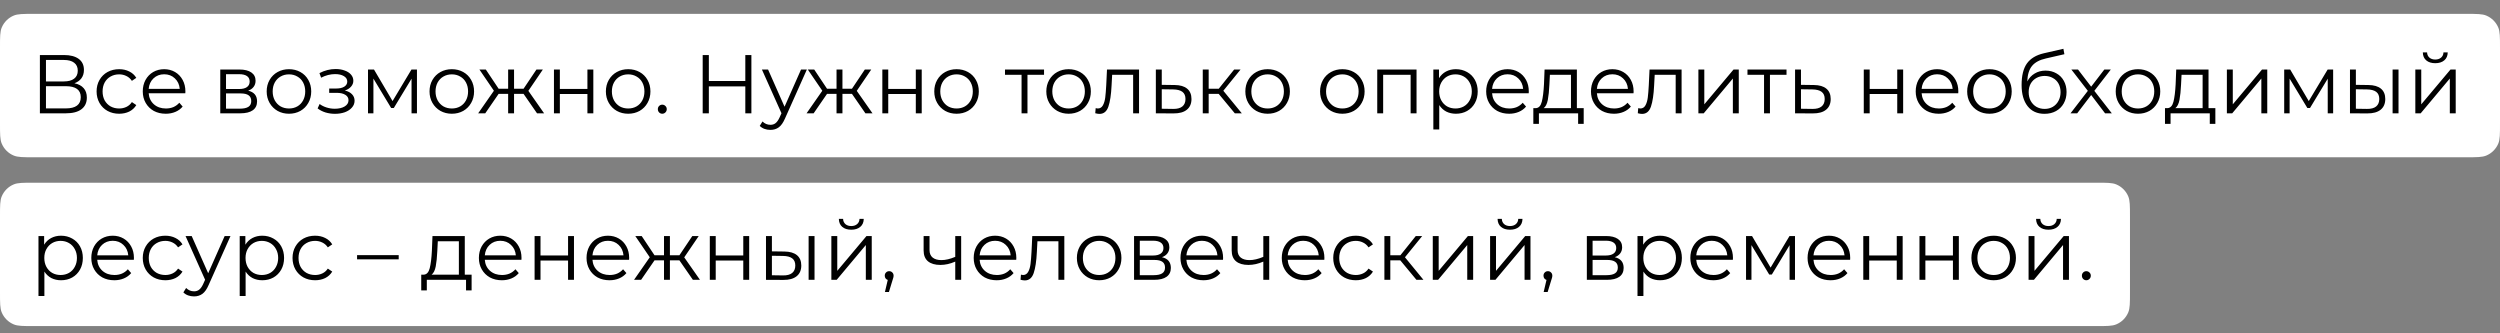 <?xml version="1.0" encoding="UTF-8"?> <svg xmlns="http://www.w3.org/2000/svg" width="1081" height="144" viewBox="0 0 1081 144" fill="none"><rect x="0" y="0" width="1081" height="144" fill="#808080" stroke="none"/> <path fill-rule="evenodd" clip-rule="evenodd" d="M14.445 68C9.958 68 7.714 68 5.945 67.267C3.585 66.29 1.71 64.415 0.733 62.055C0 60.285 0 58.042 0 53.555V20.445C0 15.958 0 13.714 0.733 11.945C1.71 9.585 3.585 7.71 5.945 6.733C7.714 6 9.958 6 14.445 6H1066.56C1071.04 6 1073.29 6 1075.06 6.733C1077.41 7.71 1079.29 9.585 1080.27 11.945C1081 13.714 1081 15.958 1081 20.445V53.555C1081 58.042 1081 60.285 1080.27 62.055C1079.29 64.415 1077.41 66.29 1075.06 67.267C1073.29 68 1071.04 68 1066.55 68H14.445Z" fill="white"></path> <path fill-rule="evenodd" clip-rule="evenodd" d="M14.445 141C9.958 141 7.714 141 5.945 140.267C3.585 139.29 1.71 137.415 0.733 135.055C0 133.286 0 131.042 0 126.555V93.445C0 88.958 0 86.715 0.733 84.945C1.71 82.585 3.585 80.71 5.945 79.733C7.714 79 9.958 79 14.445 79H906.555C911.042 79 913.286 79 915.055 79.733C917.415 80.71 919.29 82.585 920.267 84.945C921 86.715 921 88.958 921 93.445V126.555C921 131.042 921 133.286 920.267 135.055C919.29 137.415 917.415 139.29 915.055 140.267C913.286 141 911.042 141 906.555 141H14.445Z" fill="white"></path> <path d="M32.188 36.004C33.94 36.364 35.272 37.072 36.184 38.128C37.096 39.16 37.552 40.516 37.552 42.196C37.552 44.38 36.772 46.06 35.212 47.236C33.676 48.412 31.408 49 28.408 49H17.248V23.8H27.724C30.412 23.8 32.512 24.352 34.024 25.456C35.536 26.56 36.292 28.156 36.292 30.244C36.292 31.66 35.932 32.86 35.212 33.844C34.492 34.804 33.484 35.524 32.188 36.004ZM19.876 35.212H27.58C29.524 35.212 31.012 34.816 32.044 34.024C33.1 33.232 33.628 32.08 33.628 30.568C33.628 29.056 33.1 27.904 32.044 27.112C31.012 26.32 29.524 25.924 27.58 25.924H19.876V35.212ZM28.408 46.876C32.752 46.876 34.924 45.256 34.924 42.016C34.924 38.848 32.752 37.264 28.408 37.264H19.876V46.876H28.408ZM51.521 49.18C49.649 49.18 47.969 48.772 46.481 47.956C45.017 47.14 43.865 46 43.025 44.536C42.185 43.048 41.765 41.38 41.765 39.532C41.765 37.684 42.185 36.028 43.025 34.564C43.865 33.1 45.017 31.96 46.481 31.144C47.969 30.328 49.649 29.92 51.521 29.92C53.153 29.92 54.605 30.244 55.877 30.892C57.173 31.516 58.193 32.44 58.937 33.664L57.029 34.96C56.405 34.024 55.613 33.328 54.653 32.872C53.693 32.392 52.649 32.152 51.521 32.152C50.153 32.152 48.917 32.464 47.813 33.088C46.733 33.688 45.881 34.552 45.257 35.68C44.657 36.808 44.357 38.092 44.357 39.532C44.357 40.996 44.657 42.292 45.257 43.42C45.881 44.524 46.733 45.388 47.813 46.012C48.917 46.612 50.153 46.912 51.521 46.912C52.649 46.912 53.693 46.684 54.653 46.228C55.613 45.772 56.405 45.076 57.029 44.14L58.937 45.436C58.193 46.66 57.173 47.596 55.877 48.244C54.581 48.868 53.129 49.18 51.521 49.18ZM80.13 40.324H64.29C64.434 42.292 65.19 43.888 66.558 45.112C67.926 46.312 69.654 46.912 71.742 46.912C72.918 46.912 73.998 46.708 74.982 46.3C75.966 45.868 76.818 45.244 77.538 44.428L78.978 46.084C78.138 47.092 77.082 47.86 75.81 48.388C74.562 48.916 73.182 49.18 71.67 49.18C69.726 49.18 67.998 48.772 66.486 47.956C64.998 47.116 63.834 45.964 62.994 44.5C62.154 43.036 61.734 41.38 61.734 39.532C61.734 37.684 62.13 36.028 62.922 34.564C63.738 33.1 64.842 31.96 66.234 31.144C67.65 30.328 69.234 29.92 70.986 29.92C72.738 29.92 74.31 30.328 75.702 31.144C77.094 31.96 78.186 33.1 78.978 34.564C79.77 36.004 80.166 37.66 80.166 39.532L80.13 40.324ZM70.986 32.116C69.162 32.116 67.626 32.704 66.378 33.88C65.154 35.032 64.458 36.544 64.29 38.416H77.718C77.55 36.544 76.842 35.032 75.594 33.88C74.37 32.704 72.834 32.116 70.986 32.116ZM107.305 39.208C109.873 39.808 111.157 41.356 111.157 43.852C111.157 45.508 110.545 46.78 109.321 47.668C108.097 48.556 106.273 49 103.849 49H95.245V30.064H103.597C105.757 30.064 107.449 30.484 108.673 31.324C109.897 32.164 110.509 33.364 110.509 34.924C110.509 35.956 110.221 36.844 109.645 37.588C109.093 38.308 108.313 38.848 107.305 39.208ZM97.729 38.488H103.417C104.881 38.488 105.997 38.212 106.765 37.66C107.557 37.108 107.953 36.304 107.953 35.248C107.953 34.192 107.557 33.4 106.765 32.872C105.997 32.344 104.881 32.08 103.417 32.08H97.729V38.488ZM103.741 46.984C105.373 46.984 106.597 46.72 107.413 46.192C108.229 45.664 108.637 44.836 108.637 43.708C108.637 42.58 108.265 41.752 107.521 41.224C106.777 40.672 105.601 40.396 103.993 40.396H97.729V46.984H103.741ZM124.96 49.18C123.136 49.18 121.492 48.772 120.028 47.956C118.564 47.116 117.412 45.964 116.572 44.5C115.732 43.036 115.312 41.38 115.312 39.532C115.312 37.684 115.732 36.028 116.572 34.564C117.412 33.1 118.564 31.96 120.028 31.144C121.492 30.328 123.136 29.92 124.96 29.92C126.784 29.92 128.428 30.328 129.892 31.144C131.356 31.96 132.496 33.1 133.312 34.564C134.152 36.028 134.572 37.684 134.572 39.532C134.572 41.38 134.152 43.036 133.312 44.5C132.496 45.964 131.356 47.116 129.892 47.956C128.428 48.772 126.784 49.18 124.96 49.18ZM124.96 46.912C126.304 46.912 127.504 46.612 128.56 46.012C129.64 45.388 130.48 44.512 131.08 43.384C131.68 42.256 131.98 40.972 131.98 39.532C131.98 38.092 131.68 36.808 131.08 35.68C130.48 34.552 129.64 33.688 128.56 33.088C127.504 32.464 126.304 32.152 124.96 32.152C123.616 32.152 122.404 32.464 121.324 33.088C120.268 33.688 119.428 34.552 118.804 35.68C118.204 36.808 117.904 38.092 117.904 39.532C117.904 40.972 118.204 42.256 118.804 43.384C119.428 44.512 120.268 45.388 121.324 46.012C122.404 46.612 123.616 46.912 124.96 46.912ZM149.11 39.136C150.454 39.448 151.486 39.988 152.206 40.756C152.95 41.524 153.322 42.46 153.322 43.564C153.322 44.668 152.938 45.652 152.17 46.516C151.426 47.38 150.406 48.052 149.11 48.532C147.814 48.988 146.386 49.216 144.826 49.216C143.458 49.216 142.114 49.024 140.794 48.64C139.474 48.232 138.322 47.644 137.338 46.876L138.202 44.968C139.066 45.616 140.074 46.12 141.226 46.48C142.378 46.84 143.542 47.02 144.718 47.02C146.47 47.02 147.898 46.696 149.002 46.048C150.13 45.376 150.694 44.476 150.694 43.348C150.694 42.34 150.238 41.56 149.326 41.008C148.414 40.432 147.166 40.144 145.582 40.144H142.342V38.272H145.438C146.854 38.272 147.994 38.008 148.858 37.48C149.722 36.928 150.154 36.196 150.154 35.284C150.154 34.276 149.662 33.484 148.678 32.908C147.718 32.332 146.458 32.044 144.898 32.044C142.858 32.044 140.842 32.56 138.85 33.592L138.13 31.612C140.386 30.436 142.726 29.848 145.15 29.848C146.59 29.848 147.886 30.064 149.038 30.496C150.214 30.904 151.126 31.492 151.774 32.26C152.446 33.028 152.782 33.916 152.782 34.924C152.782 35.884 152.446 36.736 151.774 37.48C151.126 38.224 150.238 38.776 149.11 39.136ZM180.292 30.064V49H177.952V34.024L170.284 46.696H169.132L161.464 33.988V49H159.124V30.064H161.716L169.744 43.708L177.916 30.064H180.292ZM195.378 49.18C193.554 49.18 191.91 48.772 190.446 47.956C188.982 47.116 187.83 45.964 186.99 44.5C186.15 43.036 185.73 41.38 185.73 39.532C185.73 37.684 186.15 36.028 186.99 34.564C187.83 33.1 188.982 31.96 190.446 31.144C191.91 30.328 193.554 29.92 195.378 29.92C197.202 29.92 198.846 30.328 200.31 31.144C201.774 31.96 202.914 33.1 203.73 34.564C204.57 36.028 204.99 37.684 204.99 39.532C204.99 41.38 204.57 43.036 203.73 44.5C202.914 45.964 201.774 47.116 200.31 47.956C198.846 48.772 197.202 49.18 195.378 49.18ZM195.378 46.912C196.722 46.912 197.922 46.612 198.978 46.012C200.058 45.388 200.898 44.512 201.498 43.384C202.098 42.256 202.398 40.972 202.398 39.532C202.398 38.092 202.098 36.808 201.498 35.68C200.898 34.552 200.058 33.688 198.978 33.088C197.922 32.464 196.722 32.152 195.378 32.152C194.034 32.152 192.822 32.464 191.742 33.088C190.686 33.688 189.846 34.552 189.222 35.68C188.622 36.808 188.322 38.092 188.322 39.532C188.322 40.972 188.622 42.256 189.222 43.384C189.846 44.512 190.686 45.388 191.742 46.012C192.822 46.612 194.034 46.912 195.378 46.912ZM226.38 40.576H222.276V49H219.72V40.576H215.616L209.82 49H206.76L213.564 39.244L207.3 30.064H210.072L215.616 38.38H219.72V30.064H222.276V38.38H226.38L231.96 30.064H234.732L228.468 39.28L235.272 49H232.212L226.38 40.576ZM239.527 30.064H242.083V38.452H253.999V30.064H256.555V49H253.999V40.648H242.083V49H239.527V30.064ZM271.632 49.18C269.808 49.18 268.164 48.772 266.7 47.956C265.236 47.116 264.084 45.964 263.244 44.5C262.404 43.036 261.984 41.38 261.984 39.532C261.984 37.684 262.404 36.028 263.244 34.564C264.084 33.1 265.236 31.96 266.7 31.144C268.164 30.328 269.808 29.92 271.632 29.92C273.456 29.92 275.1 30.328 276.564 31.144C278.028 31.96 279.168 33.1 279.984 34.564C280.824 36.028 281.244 37.684 281.244 39.532C281.244 41.38 280.824 43.036 279.984 44.5C279.168 45.964 278.028 47.116 276.564 47.956C275.1 48.772 273.456 49.18 271.632 49.18ZM271.632 46.912C272.976 46.912 274.176 46.612 275.232 46.012C276.312 45.388 277.152 44.512 277.752 43.384C278.352 42.256 278.652 40.972 278.652 39.532C278.652 38.092 278.352 36.808 277.752 35.68C277.152 34.552 276.312 33.688 275.232 33.088C274.176 32.464 272.976 32.152 271.632 32.152C270.288 32.152 269.076 32.464 267.996 33.088C266.94 33.688 266.1 34.552 265.476 35.68C264.876 36.808 264.576 38.092 264.576 39.532C264.576 40.972 264.876 42.256 265.476 43.384C266.1 44.512 266.94 45.388 267.996 46.012C269.076 46.612 270.288 46.912 271.632 46.912ZM286.359 49.18C285.831 49.18 285.375 48.988 284.991 48.604C284.631 48.22 284.451 47.752 284.451 47.2C284.451 46.648 284.631 46.192 284.991 45.832C285.375 45.448 285.831 45.256 286.359 45.256C286.887 45.256 287.343 45.448 287.727 45.832C288.111 46.192 288.303 46.648 288.303 47.2C288.303 47.752 288.111 48.22 287.727 48.604C287.343 48.988 286.887 49.18 286.359 49.18ZM324.902 23.8V49H322.274V37.372H306.506V49H303.842V23.8H306.506V35.032H322.274V23.8H324.902ZM348.888 30.064L339.42 51.268C338.652 53.044 337.764 54.304 336.756 55.048C335.748 55.792 334.536 56.164 333.12 56.164C332.208 56.164 331.356 56.02 330.564 55.732C329.772 55.444 329.088 55.012 328.512 54.436L329.7 52.528C330.66 53.488 331.812 53.968 333.156 53.968C334.02 53.968 334.752 53.728 335.352 53.248C335.976 52.768 336.552 51.952 337.08 50.8L337.908 48.964L329.448 30.064H332.112L339.24 46.156L346.368 30.064H348.888ZM368.377 40.576H364.273V49H361.717V40.576H357.613L351.817 49H348.757L355.561 39.244L349.297 30.064H352.069L357.613 38.38H361.717V30.064H364.273V38.38H368.377L373.957 30.064H376.729L370.465 39.28L377.269 49H374.209L368.377 40.576ZM381.523 30.064H384.079V38.452H395.995V30.064H398.551V49H395.995V40.648H384.079V49H381.523V30.064ZM413.628 49.18C411.804 49.18 410.16 48.772 408.696 47.956C407.232 47.116 406.08 45.964 405.24 44.5C404.4 43.036 403.98 41.38 403.98 39.532C403.98 37.684 404.4 36.028 405.24 34.564C406.08 33.1 407.232 31.96 408.696 31.144C410.16 30.328 411.804 29.92 413.628 29.92C415.452 29.92 417.096 30.328 418.56 31.144C420.024 31.96 421.164 33.1 421.98 34.564C422.82 36.028 423.24 37.684 423.24 39.532C423.24 41.38 422.82 43.036 421.98 44.5C421.164 45.964 420.024 47.116 418.56 47.956C417.096 48.772 415.452 49.18 413.628 49.18ZM413.628 46.912C414.972 46.912 416.172 46.612 417.228 46.012C418.308 45.388 419.148 44.512 419.748 43.384C420.348 42.256 420.648 40.972 420.648 39.532C420.648 38.092 420.348 36.808 419.748 35.68C419.148 34.552 418.308 33.688 417.228 33.088C416.172 32.464 414.972 32.152 413.628 32.152C412.284 32.152 411.072 32.464 409.992 33.088C408.936 33.688 408.096 34.552 407.472 35.68C406.872 36.808 406.572 38.092 406.572 39.532C406.572 40.972 406.872 42.256 407.472 43.384C408.096 44.512 408.936 45.388 409.992 46.012C411.072 46.612 412.284 46.912 413.628 46.912ZM451.444 32.332H444.28V49H441.724V32.332H434.56V30.064H451.444V32.332ZM462.073 49.18C460.249 49.18 458.605 48.772 457.141 47.956C455.677 47.116 454.525 45.964 453.685 44.5C452.845 43.036 452.425 41.38 452.425 39.532C452.425 37.684 452.845 36.028 453.685 34.564C454.525 33.1 455.677 31.96 457.141 31.144C458.605 30.328 460.249 29.92 462.073 29.92C463.897 29.92 465.541 30.328 467.005 31.144C468.469 31.96 469.609 33.1 470.425 34.564C471.265 36.028 471.685 37.684 471.685 39.532C471.685 41.38 471.265 43.036 470.425 44.5C469.609 45.964 468.469 47.116 467.005 47.956C465.541 48.772 463.897 49.18 462.073 49.18ZM462.073 46.912C463.417 46.912 464.617 46.612 465.673 46.012C466.753 45.388 467.593 44.512 468.193 43.384C468.793 42.256 469.093 40.972 469.093 39.532C469.093 38.092 468.793 36.808 468.193 35.68C467.593 34.552 466.753 33.688 465.673 33.088C464.617 32.464 463.417 32.152 462.073 32.152C460.729 32.152 459.517 32.464 458.437 33.088C457.381 33.688 456.541 34.552 455.917 35.68C455.317 36.808 455.017 38.092 455.017 39.532C455.017 40.972 455.317 42.256 455.917 43.384C456.541 44.512 457.381 45.388 458.437 46.012C459.517 46.612 460.729 46.912 462.073 46.912ZM492.522 30.064V49H489.966V32.332H480.894L480.642 37.012C480.45 40.948 479.994 43.972 479.274 46.084C478.554 48.196 477.27 49.252 475.422 49.252C474.918 49.252 474.306 49.156 473.586 48.964L473.766 46.768C474.198 46.864 474.498 46.912 474.666 46.912C475.65 46.912 476.394 46.456 476.898 45.544C477.402 44.632 477.738 43.504 477.906 42.16C478.074 40.816 478.218 39.04 478.338 36.832L478.662 30.064H492.522ZM507.924 36.76C510.3 36.784 512.1 37.312 513.324 38.344C514.572 39.376 515.196 40.864 515.196 42.808C515.196 44.824 514.524 46.372 513.18 47.452C511.86 48.532 509.94 49.06 507.42 49.036L499.788 49V30.064H502.344V36.688L507.924 36.76ZM507.276 47.092C509.028 47.116 510.348 46.768 511.236 46.048C512.148 45.304 512.604 44.224 512.604 42.808C512.604 41.416 512.16 40.384 511.272 39.712C510.384 39.04 509.052 38.692 507.276 38.668L502.344 38.596V47.02L507.276 47.092ZM526.95 40.576H522.63V49H520.074V30.064H522.63V38.38H526.986L533.646 30.064H536.418L528.966 39.244L536.958 49H533.934L526.95 40.576ZM548.136 49.18C546.312 49.18 544.668 48.772 543.204 47.956C541.74 47.116 540.588 45.964 539.748 44.5C538.908 43.036 538.488 41.38 538.488 39.532C538.488 37.684 538.908 36.028 539.748 34.564C540.588 33.1 541.74 31.96 543.204 31.144C544.668 30.328 546.312 29.92 548.136 29.92C549.96 29.92 551.604 30.328 553.068 31.144C554.532 31.96 555.672 33.1 556.488 34.564C557.328 36.028 557.748 37.684 557.748 39.532C557.748 41.38 557.328 43.036 556.488 44.5C555.672 45.964 554.532 47.116 553.068 47.956C551.604 48.772 549.96 49.18 548.136 49.18ZM548.136 46.912C549.48 46.912 550.68 46.612 551.736 46.012C552.816 45.388 553.656 44.512 554.256 43.384C554.856 42.256 555.156 40.972 555.156 39.532C555.156 38.092 554.856 36.808 554.256 35.68C553.656 34.552 552.816 33.688 551.736 33.088C550.68 32.464 549.48 32.152 548.136 32.152C546.792 32.152 545.58 32.464 544.5 33.088C543.444 33.688 542.604 34.552 541.979 35.68C541.38 36.808 541.08 38.092 541.08 39.532C541.08 40.972 541.38 42.256 541.979 43.384C542.604 44.512 543.444 45.388 544.5 46.012C545.58 46.612 546.792 46.912 548.136 46.912ZM580.444 49.18C578.62 49.18 576.976 48.772 575.512 47.956C574.048 47.116 572.896 45.964 572.056 44.5C571.216 43.036 570.796 41.38 570.796 39.532C570.796 37.684 571.216 36.028 572.056 34.564C572.896 33.1 574.048 31.96 575.512 31.144C576.976 30.328 578.62 29.92 580.444 29.92C582.268 29.92 583.912 30.328 585.376 31.144C586.84 31.96 587.98 33.1 588.796 34.564C589.636 36.028 590.056 37.684 590.056 39.532C590.056 41.38 589.636 43.036 588.796 44.5C587.98 45.964 586.84 47.116 585.376 47.956C583.912 48.772 582.268 49.18 580.444 49.18ZM580.444 46.912C581.788 46.912 582.988 46.612 584.044 46.012C585.124 45.388 585.964 44.512 586.564 43.384C587.164 42.256 587.464 40.972 587.464 39.532C587.464 38.092 587.164 36.808 586.564 35.68C585.964 34.552 585.124 33.688 584.044 33.088C582.988 32.464 581.788 32.152 580.444 32.152C579.1 32.152 577.888 32.464 576.808 33.088C575.752 33.688 574.912 34.552 574.288 35.68C573.688 36.808 573.388 38.092 573.388 39.532C573.388 40.972 573.688 42.256 574.288 43.384C574.912 44.512 575.752 45.388 576.808 46.012C577.888 46.612 579.1 46.912 580.444 46.912ZM612.511 30.064V49H609.955V32.332H598.075V49H595.519V30.064H612.511ZM629.533 29.92C631.309 29.92 632.917 30.328 634.357 31.144C635.797 31.936 636.925 33.064 637.741 34.528C638.557 35.992 638.965 37.66 638.965 39.532C638.965 41.428 638.557 43.108 637.741 44.572C636.925 46.036 635.797 47.176 634.357 47.992C632.941 48.784 631.333 49.18 629.533 49.18C627.997 49.18 626.605 48.868 625.357 48.244C624.133 47.596 623.125 46.66 622.333 45.436V55.984H619.777V30.064H622.225V33.808C622.993 32.56 624.001 31.6 625.249 30.928C626.521 30.256 627.949 29.92 629.533 29.92ZM629.353 46.912C630.673 46.912 631.873 46.612 632.953 46.012C634.033 45.388 634.873 44.512 635.473 43.384C636.097 42.256 636.409 40.972 636.409 39.532C636.409 38.092 636.097 36.82 635.473 35.716C634.873 34.588 634.033 33.712 632.953 33.088C631.873 32.464 630.673 32.152 629.353 32.152C628.009 32.152 626.797 32.464 625.717 33.088C624.661 33.712 623.821 34.588 623.197 35.716C622.597 36.82 622.297 38.092 622.297 39.532C622.297 40.972 622.597 42.256 623.197 43.384C623.821 44.512 624.661 45.388 625.717 46.012C626.797 46.612 628.009 46.912 629.353 46.912ZM661.016 40.324H645.176C645.32 42.292 646.076 43.888 647.444 45.112C648.812 46.312 650.54 46.912 652.628 46.912C653.804 46.912 654.884 46.708 655.868 46.3C656.852 45.868 657.704 45.244 658.424 44.428L659.864 46.084C659.024 47.092 657.968 47.86 656.696 48.388C655.448 48.916 654.068 49.18 652.556 49.18C650.612 49.18 648.884 48.772 647.372 47.956C645.884 47.116 644.72 45.964 643.88 44.5C643.04 43.036 642.62 41.38 642.62 39.532C642.62 37.684 643.016 36.028 643.808 34.564C644.624 33.1 645.728 31.96 647.12 31.144C648.536 30.328 650.12 29.92 651.872 29.92C653.624 29.92 655.196 30.328 656.588 31.144C657.98 31.96 659.072 33.1 659.864 34.564C660.656 36.004 661.052 37.66 661.052 39.532L661.016 40.324ZM651.872 32.116C650.048 32.116 648.512 32.704 647.264 33.88C646.04 35.032 645.344 36.544 645.176 38.416H658.604C658.436 36.544 657.728 35.032 656.48 33.88C655.256 32.704 653.72 32.116 651.872 32.116ZM684.792 46.768V53.572H682.38V49H665.424V53.572H663.012V46.768H664.092C665.364 46.696 666.228 45.76 666.684 43.96C667.14 42.16 667.452 39.64 667.62 36.4L667.872 30.064H681.84V46.768H684.792ZM669.96 36.544C669.84 39.232 669.612 41.452 669.276 43.204C668.94 44.932 668.34 46.12 667.476 46.768H679.284V32.332H670.176L669.96 36.544ZM706.333 40.324H690.493C690.637 42.292 691.393 43.888 692.761 45.112C694.129 46.312 695.857 46.912 697.945 46.912C699.121 46.912 700.201 46.708 701.185 46.3C702.169 45.868 703.021 45.244 703.741 44.428L705.181 46.084C704.341 47.092 703.285 47.86 702.013 48.388C700.765 48.916 699.385 49.18 697.873 49.18C695.929 49.18 694.201 48.772 692.689 47.956C691.201 47.116 690.037 45.964 689.197 44.5C688.357 43.036 687.937 41.38 687.937 39.532C687.937 37.684 688.333 36.028 689.125 34.564C689.941 33.1 691.045 31.96 692.437 31.144C693.853 30.328 695.437 29.92 697.189 29.92C698.941 29.92 700.513 30.328 701.905 31.144C703.297 31.96 704.389 33.1 705.181 34.564C705.973 36.004 706.369 37.66 706.369 39.532L706.333 40.324ZM697.189 32.116C695.365 32.116 693.829 32.704 692.581 33.88C691.357 35.032 690.661 36.544 690.493 38.416H703.921C703.753 36.544 703.045 35.032 701.797 33.88C700.573 32.704 699.037 32.116 697.189 32.116ZM727.12 30.064V49H724.564V32.332H715.492L715.24 37.012C715.048 40.948 714.592 43.972 713.872 46.084C713.152 48.196 711.868 49.252 710.02 49.252C709.516 49.252 708.904 49.156 708.184 48.964L708.364 46.768C708.796 46.864 709.096 46.912 709.264 46.912C710.248 46.912 710.992 46.456 711.496 45.544C712 44.632 712.336 43.504 712.504 42.16C712.672 40.816 712.816 39.04 712.936 36.832L713.26 30.064H727.12ZM734.386 30.064H736.942V45.112L749.578 30.064H751.846V49H749.29V33.952L736.69 49H734.386V30.064ZM772.491 32.332H765.327V49H762.771V32.332H755.607V30.064H772.491V32.332ZM784.323 36.76C786.699 36.784 788.499 37.312 789.723 38.344C790.971 39.376 791.595 40.864 791.595 42.808C791.595 44.824 790.923 46.372 789.579 47.452C788.259 48.532 786.339 49.06 783.819 49.036L776.187 49V30.064H778.743V36.688L784.323 36.76ZM783.675 47.092C785.427 47.116 786.747 46.768 787.635 46.048C788.547 45.304 789.003 44.224 789.003 42.808C789.003 41.416 788.559 40.384 787.671 39.712C786.783 39.04 785.451 38.692 783.675 38.668L778.743 38.596V47.02L783.675 47.092ZM805.894 30.064H808.45V38.452H820.366V30.064H822.922V49H820.366V40.648H808.45V49H805.894V30.064ZM846.747 40.324H830.907C831.051 42.292 831.807 43.888 833.175 45.112C834.543 46.312 836.271 46.912 838.359 46.912C839.535 46.912 840.615 46.708 841.599 46.3C842.583 45.868 843.435 45.244 844.155 44.428L845.595 46.084C844.755 47.092 843.699 47.86 842.427 48.388C841.179 48.916 839.799 49.18 838.287 49.18C836.343 49.18 834.615 48.772 833.103 47.956C831.615 47.116 830.451 45.964 829.611 44.5C828.771 43.036 828.351 41.38 828.351 39.532C828.351 37.684 828.747 36.028 829.539 34.564C830.355 33.1 831.459 31.96 832.851 31.144C834.267 30.328 835.851 29.92 837.603 29.92C839.355 29.92 840.927 30.328 842.319 31.144C843.711 31.96 844.803 33.1 845.595 34.564C846.387 36.004 846.783 37.66 846.783 39.532L846.747 40.324ZM837.603 32.116C835.779 32.116 834.243 32.704 832.995 33.88C831.771 35.032 831.075 36.544 830.907 38.416H844.335C844.167 36.544 843.459 35.032 842.211 33.88C840.987 32.704 839.451 32.116 837.603 32.116ZM860.253 49.18C858.429 49.18 856.785 48.772 855.321 47.956C853.857 47.116 852.705 45.964 851.865 44.5C851.025 43.036 850.605 41.38 850.605 39.532C850.605 37.684 851.025 36.028 851.865 34.564C852.705 33.1 853.857 31.96 855.321 31.144C856.785 30.328 858.429 29.92 860.253 29.92C862.077 29.92 863.721 30.328 865.185 31.144C866.649 31.96 867.789 33.1 868.605 34.564C869.445 36.028 869.865 37.684 869.865 39.532C869.865 41.38 869.445 43.036 868.605 44.5C867.789 45.964 866.649 47.116 865.185 47.956C863.721 48.772 862.077 49.18 860.253 49.18ZM860.253 46.912C861.597 46.912 862.797 46.612 863.853 46.012C864.933 45.388 865.773 44.512 866.373 43.384C866.973 42.256 867.273 40.972 867.273 39.532C867.273 38.092 866.973 36.808 866.373 35.68C865.773 34.552 864.933 33.688 863.853 33.088C862.797 32.464 861.597 32.152 860.253 32.152C858.909 32.152 857.697 32.464 856.617 33.088C855.561 33.688 854.721 34.552 854.097 35.68C853.497 36.808 853.197 38.092 853.197 39.532C853.197 40.972 853.497 42.256 854.097 43.384C854.721 44.512 855.561 45.388 856.617 46.012C857.697 46.612 858.909 46.912 860.253 46.912ZM884.507 30.532C886.259 30.532 887.819 30.928 889.187 31.72C890.579 32.488 891.659 33.58 892.427 34.996C893.195 36.388 893.579 37.984 893.579 39.784C893.579 41.632 893.171 43.276 892.355 44.716C891.563 46.132 890.447 47.236 889.007 48.028C887.567 48.82 885.911 49.216 884.039 49.216C880.895 49.216 878.459 48.112 876.731 45.904C875.003 43.696 874.139 40.648 874.139 36.76C874.139 32.704 874.907 29.596 876.443 27.436C878.003 25.276 880.427 23.812 883.715 23.044L892.211 21.1L892.643 23.44L884.651 25.276C881.939 25.876 879.947 26.944 878.675 28.48C877.403 29.992 876.707 32.236 876.587 35.212C877.355 33.748 878.423 32.608 879.791 31.792C881.159 30.952 882.731 30.532 884.507 30.532ZM884.111 47.092C885.431 47.092 886.607 46.792 887.639 46.192C888.695 45.568 889.511 44.704 890.087 43.6C890.687 42.496 890.987 41.248 890.987 39.856C890.987 38.464 890.699 37.24 890.123 36.184C889.547 35.128 888.731 34.312 887.675 33.736C886.643 33.136 885.455 32.836 884.111 32.836C882.767 32.836 881.567 33.136 880.511 33.736C879.479 34.312 878.663 35.128 878.063 36.184C877.487 37.24 877.199 38.464 877.199 39.856C877.199 41.248 877.487 42.496 878.063 43.6C878.663 44.704 879.491 45.568 880.547 46.192C881.603 46.792 882.791 47.092 884.111 47.092ZM910.234 49L904.222 41.08L898.174 49H895.294L902.782 39.28L895.654 30.064H898.534L904.222 37.48L909.91 30.064H912.718L905.59 39.28L913.15 49H910.234ZM924.483 49.18C922.659 49.18 921.015 48.772 919.551 47.956C918.087 47.116 916.935 45.964 916.095 44.5C915.255 43.036 914.835 41.38 914.835 39.532C914.835 37.684 915.255 36.028 916.095 34.564C916.935 33.1 918.087 31.96 919.551 31.144C921.015 30.328 922.659 29.92 924.483 29.92C926.307 29.92 927.951 30.328 929.415 31.144C930.879 31.96 932.019 33.1 932.835 34.564C933.675 36.028 934.095 37.684 934.095 39.532C934.095 41.38 933.675 43.036 932.835 44.5C932.019 45.964 930.879 47.116 929.415 47.956C927.951 48.772 926.307 49.18 924.483 49.18ZM924.483 46.912C925.827 46.912 927.027 46.612 928.083 46.012C929.163 45.388 930.003 44.512 930.603 43.384C931.203 42.256 931.503 40.972 931.503 39.532C931.503 38.092 931.203 36.808 930.603 35.68C930.003 34.552 929.163 33.688 928.083 33.088C927.027 32.464 925.827 32.152 924.483 32.152C923.139 32.152 921.927 32.464 920.847 33.088C919.791 33.688 918.951 34.552 918.327 35.68C917.727 36.808 917.427 38.092 917.427 39.532C917.427 40.972 917.727 42.256 918.327 43.384C918.951 44.512 919.791 45.388 920.847 46.012C921.927 46.612 923.139 46.912 924.483 46.912ZM957.92 46.768V53.572H955.508V49H938.552V53.572H936.14V46.768H937.22C938.492 46.696 939.356 45.76 939.812 43.96C940.268 42.16 940.58 39.64 940.748 36.4L941 30.064H954.968V46.768H957.92ZM943.088 36.544C942.968 39.232 942.74 41.452 942.404 43.204C942.068 44.932 941.468 46.12 940.604 46.768H952.412V32.332H943.304L943.088 36.544ZM962.902 30.064H965.458V45.112L978.094 30.064H980.362V49H977.806V33.952L965.206 49H962.902V30.064ZM1008.85 30.064V49H1006.51V34.024L998.847 46.696H997.695L990.027 33.988V49H987.687V30.064H990.279L998.307 43.708L1006.48 30.064H1008.85ZM1024.08 36.76C1026.46 36.784 1028.27 37.312 1029.52 38.344C1030.77 39.376 1031.39 40.864 1031.39 42.808C1031.39 44.824 1030.72 46.372 1029.38 47.452C1028.03 48.532 1026.11 49.06 1023.62 49.036L1016.13 49V30.064H1018.68V36.688L1024.08 36.76ZM1034.56 30.064H1037.12V49H1034.56V30.064ZM1023.47 47.092C1025.22 47.116 1026.54 46.768 1027.43 46.048C1028.34 45.304 1028.8 44.224 1028.8 42.808C1028.8 41.416 1028.36 40.384 1027.47 39.712C1026.58 39.04 1025.25 38.692 1023.47 38.668L1018.68 38.596V47.02L1023.47 47.092ZM1044.39 30.064H1046.95V45.112L1059.59 30.064H1061.85V49H1059.3V33.952L1046.7 49H1044.39V30.064ZM1053 27.328C1051.37 27.328 1050.07 26.92 1049.11 26.104C1048.15 25.288 1047.66 24.136 1047.63 22.648H1049.47C1049.49 23.584 1049.83 24.34 1050.48 24.916C1051.13 25.468 1051.97 25.744 1053 25.744C1054.03 25.744 1054.87 25.468 1055.52 24.916C1056.19 24.34 1056.54 23.584 1056.56 22.648H1058.4C1058.37 24.136 1057.87 25.288 1056.89 26.104C1055.93 26.92 1054.63 27.328 1053 27.328ZM26.392 101.92C28.168 101.92 29.776 102.328 31.216 103.144C32.656 103.936 33.784 105.064 34.6 106.528C35.416 107.992 35.824 109.66 35.824 111.532C35.824 113.428 35.416 115.108 34.6 116.572C33.784 118.036 32.656 119.176 31.216 119.992C29.8 120.784 28.192 121.18 26.392 121.18C24.856 121.18 23.464 120.868 22.216 120.244C20.992 119.596 19.984 118.66 19.192 117.436V127.984H16.636V102.064H19.084V105.808C19.852 104.56 20.86 103.6 22.108 102.928C23.38 102.256 24.808 101.92 26.392 101.92ZM26.212 118.912C27.532 118.912 28.732 118.612 29.812 118.012C30.892 117.388 31.732 116.512 32.332 115.384C32.956 114.256 33.268 112.972 33.268 111.532C33.268 110.092 32.956 108.82 32.332 107.716C31.732 106.588 30.892 105.712 29.812 105.088C28.732 104.464 27.532 104.152 26.212 104.152C24.868 104.152 23.656 104.464 22.576 105.088C21.52 105.712 20.68 106.588 20.056 107.716C19.456 108.82 19.156 110.092 19.156 111.532C19.156 112.972 19.456 114.256 20.056 115.384C20.68 116.512 21.52 117.388 22.576 118.012C23.656 118.612 24.868 118.912 26.212 118.912ZM57.876 112.324H42.036C42.18 114.292 42.936 115.888 44.304 117.112C45.672 118.312 47.4 118.912 49.488 118.912C50.664 118.912 51.744 118.708 52.728 118.3C53.712 117.868 54.564 117.244 55.284 116.428L56.724 118.084C55.884 119.092 54.828 119.86 53.556 120.388C52.308 120.916 50.928 121.18 49.416 121.18C47.472 121.18 45.744 120.772 44.232 119.956C42.744 119.116 41.58 117.964 40.74 116.5C39.9 115.036 39.48 113.38 39.48 111.532C39.48 109.684 39.876 108.028 40.668 106.564C41.484 105.1 42.588 103.96 43.98 103.144C45.396 102.328 46.98 101.92 48.732 101.92C50.484 101.92 52.056 102.328 53.448 103.144C54.84 103.96 55.932 105.1 56.724 106.564C57.516 108.004 57.912 109.66 57.912 111.532L57.876 112.324ZM48.732 104.116C46.908 104.116 45.372 104.704 44.124 105.88C42.9 107.032 42.204 108.544 42.036 110.416H55.464C55.296 108.544 54.588 107.032 53.34 105.88C52.116 104.704 50.58 104.116 48.732 104.116ZM71.49 121.18C69.618 121.18 67.938 120.772 66.45 119.956C64.986 119.14 63.834 118 62.994 116.536C62.154 115.048 61.734 113.38 61.734 111.532C61.734 109.684 62.154 108.028 62.994 106.564C63.834 105.1 64.986 103.96 66.45 103.144C67.938 102.328 69.618 101.92 71.49 101.92C73.122 101.92 74.574 102.244 75.846 102.892C77.142 103.516 78.162 104.44 78.906 105.664L76.998 106.96C76.374 106.024 75.582 105.328 74.622 104.872C73.662 104.392 72.618 104.152 71.49 104.152C70.122 104.152 68.886 104.464 67.782 105.088C66.702 105.688 65.85 106.552 65.226 107.68C64.626 108.808 64.326 110.092 64.326 111.532C64.326 112.996 64.626 114.292 65.226 115.42C65.85 116.524 66.702 117.388 67.782 118.012C68.886 118.612 70.122 118.912 71.49 118.912C72.618 118.912 73.662 118.684 74.622 118.228C75.582 117.772 76.374 117.076 76.998 116.14L78.906 117.436C78.162 118.66 77.142 119.596 75.846 120.244C74.55 120.868 73.098 121.18 71.49 121.18ZM99.665 102.064L90.198 123.268C89.43 125.044 88.541 126.304 87.534 127.048C86.525 127.792 85.314 128.164 83.897 128.164C82.986 128.164 82.133 128.02 81.341 127.732C80.549 127.444 79.865 127.012 79.29 126.436L80.478 124.528C81.438 125.488 82.59 125.968 83.933 125.968C84.797 125.968 85.529 125.728 86.129 125.248C86.754 124.768 87.329 123.952 87.858 122.8L88.686 120.964L80.225 102.064H82.889L90.017 118.156L97.145 102.064H99.665ZM113.404 101.92C115.18 101.92 116.788 102.328 118.228 103.144C119.668 103.936 120.796 105.064 121.612 106.528C122.428 107.992 122.836 109.66 122.836 111.532C122.836 113.428 122.428 115.108 121.612 116.572C120.796 118.036 119.668 119.176 118.228 119.992C116.812 120.784 115.204 121.18 113.404 121.18C111.868 121.18 110.476 120.868 109.228 120.244C108.004 119.596 106.996 118.66 106.204 117.436V127.984H103.648V102.064H106.096V105.808C106.864 104.56 107.872 103.6 109.12 102.928C110.392 102.256 111.82 101.92 113.404 101.92ZM113.224 118.912C114.544 118.912 115.744 118.612 116.824 118.012C117.904 117.388 118.744 116.512 119.344 115.384C119.968 114.256 120.28 112.972 120.28 111.532C120.28 110.092 119.968 108.82 119.344 107.716C118.744 106.588 117.904 105.712 116.824 105.088C115.744 104.464 114.544 104.152 113.224 104.152C111.88 104.152 110.668 104.464 109.588 105.088C108.532 105.712 107.692 106.588 107.068 107.716C106.468 108.82 106.168 110.092 106.168 111.532C106.168 112.972 106.468 114.256 107.068 115.384C107.692 116.512 108.532 117.388 109.588 118.012C110.668 118.612 111.88 118.912 113.224 118.912ZM136.247 121.18C134.375 121.18 132.695 120.772 131.207 119.956C129.743 119.14 128.591 118 127.751 116.536C126.911 115.048 126.491 113.38 126.491 111.532C126.491 109.684 126.911 108.028 127.751 106.564C128.591 105.1 129.743 103.96 131.207 103.144C132.695 102.328 134.375 101.92 136.247 101.92C137.879 101.92 139.331 102.244 140.603 102.892C141.899 103.516 142.919 104.44 143.663 105.664L141.755 106.96C141.131 106.024 140.339 105.328 139.379 104.872C138.419 104.392 137.375 104.152 136.247 104.152C134.879 104.152 133.643 104.464 132.539 105.088C131.459 105.688 130.607 106.552 129.983 107.68C129.383 108.808 129.083 110.092 129.083 111.532C129.083 112.996 129.383 114.292 129.983 115.42C130.607 116.524 131.459 117.388 132.539 118.012C133.643 118.612 134.879 118.912 136.247 118.912C137.375 118.912 138.419 118.684 139.379 118.228C140.339 117.772 141.131 117.076 141.755 116.14L143.663 117.436C142.919 118.66 141.899 119.596 140.603 120.244C139.307 120.868 137.855 121.18 136.247 121.18ZM154.398 110.308H172.398V112.144H154.398V110.308ZM203.924 118.768V125.572H201.512V121H184.556V125.572H182.144V118.768H183.224C184.496 118.696 185.36 117.76 185.816 115.96C186.272 114.16 186.584 111.64 186.752 108.4L187.004 102.064H200.972V118.768H203.924ZM189.092 108.544C188.972 111.232 188.744 113.452 188.408 115.204C188.072 116.932 187.472 118.12 186.608 118.768H198.416V104.332H189.308L189.092 108.544ZM225.466 112.324H209.626C209.77 114.292 210.526 115.888 211.894 117.112C213.262 118.312 214.99 118.912 217.078 118.912C218.254 118.912 219.334 118.708 220.318 118.3C221.302 117.868 222.154 117.244 222.874 116.428L224.314 118.084C223.474 119.092 222.418 119.86 221.146 120.388C219.898 120.916 218.518 121.18 217.006 121.18C215.062 121.18 213.334 120.772 211.822 119.956C210.334 119.116 209.17 117.964 208.33 116.5C207.49 115.036 207.07 113.38 207.07 111.532C207.07 109.684 207.466 108.028 208.258 106.564C209.074 105.1 210.178 103.96 211.57 103.144C212.986 102.328 214.57 101.92 216.322 101.92C218.074 101.92 219.646 102.328 221.038 103.144C222.43 103.96 223.522 105.1 224.314 106.564C225.106 108.004 225.502 109.66 225.502 111.532L225.466 112.324ZM216.322 104.116C214.498 104.116 212.962 104.704 211.714 105.88C210.49 107.032 209.794 108.544 209.626 110.416H223.054C222.886 108.544 222.178 107.032 220.93 105.88C219.706 104.704 218.17 104.116 216.322 104.116ZM231.159 102.064H233.715V110.452H245.631V102.064H248.187V121H245.631V112.648H233.715V121H231.159V102.064ZM272.012 112.324H256.172C256.316 114.292 257.072 115.888 258.44 117.112C259.808 118.312 261.536 118.912 263.624 118.912C264.8 118.912 265.88 118.708 266.864 118.3C267.848 117.868 268.7 117.244 269.42 116.428L270.86 118.084C270.02 119.092 268.964 119.86 267.692 120.388C266.444 120.916 265.064 121.18 263.552 121.18C261.608 121.18 259.88 120.772 258.368 119.956C256.88 119.116 255.716 117.964 254.876 116.5C254.036 115.036 253.616 113.38 253.616 111.532C253.616 109.684 254.012 108.028 254.804 106.564C255.62 105.1 256.724 103.96 258.116 103.144C259.532 102.328 261.116 101.92 262.868 101.92C264.62 101.92 266.192 102.328 267.584 103.144C268.976 103.96 270.068 105.1 270.86 106.564C271.652 108.004 272.048 109.66 272.048 111.532L272.012 112.324ZM262.868 104.116C261.044 104.116 259.508 104.704 258.26 105.88C257.036 107.032 256.34 108.544 256.172 110.416H269.6C269.432 108.544 268.724 107.032 267.476 105.88C266.252 104.704 264.716 104.116 262.868 104.116ZM293.775 112.576H289.671V121H287.115V112.576H283.011L277.215 121H274.155L280.959 111.244L274.695 102.064H277.467L283.011 110.38H287.115V102.064H289.671V110.38H293.775L299.355 102.064H302.127L295.863 111.28L302.667 121H299.607L293.775 112.576ZM306.921 102.064H309.477V110.452H321.393V102.064H323.949V121H321.393V112.648H309.477V121H306.921V102.064ZM339.17 108.76C341.546 108.784 343.358 109.312 344.606 110.344C345.854 111.376 346.478 112.864 346.478 114.808C346.478 116.824 345.806 118.372 344.462 119.452C343.118 120.532 341.198 121.06 338.702 121.036L331.214 121V102.064H333.77V108.688L339.17 108.76ZM349.646 102.064H352.202V121H349.646V102.064ZM338.558 119.092C340.31 119.116 341.63 118.768 342.518 118.048C343.43 117.304 343.886 116.224 343.886 114.808C343.886 113.416 343.442 112.384 342.554 111.712C341.666 111.04 340.334 110.692 338.558 110.668L333.77 110.596V119.02L338.558 119.092ZM359.48 102.064H362.036V117.112L374.672 102.064H376.94V121H374.384V105.952L361.784 121H359.48V102.064ZM368.084 99.328C366.452 99.328 365.156 98.92 364.196 98.104C363.236 97.288 362.744 96.136 362.72 94.648H364.556C364.58 95.584 364.916 96.34 365.564 96.916C366.212 97.468 367.052 97.744 368.084 97.744C369.116 97.744 369.956 97.468 370.604 96.916C371.276 96.34 371.624 95.584 371.648 94.648H373.484C373.46 96.136 372.956 97.288 371.972 98.104C371.012 98.92 369.716 99.328 368.084 99.328ZM384.481 117.256C385.033 117.256 385.489 117.448 385.849 117.832C386.209 118.192 386.389 118.648 386.389 119.2C386.389 119.488 386.341 119.8 386.245 120.136C386.173 120.472 386.053 120.856 385.885 121.288L384.373 126.256H382.645L383.869 121.036C383.485 120.916 383.173 120.7 382.933 120.388C382.693 120.052 382.573 119.656 382.573 119.2C382.573 118.648 382.753 118.192 383.113 117.832C383.473 117.448 383.929 117.256 384.481 117.256ZM415.608 102.064V121H413.052V113.116C410.868 114.076 408.72 114.556 406.608 114.556C404.328 114.556 402.552 114.04 401.28 113.008C400.008 111.952 399.372 110.38 399.372 108.292V102.064H401.928V108.148C401.928 109.564 402.384 110.644 403.296 111.388C404.208 112.108 405.468 112.468 407.076 112.468C408.852 112.468 410.844 112 413.052 111.064V102.064H415.608ZM439.426 112.324H423.586C423.73 114.292 424.486 115.888 425.854 117.112C427.222 118.312 428.95 118.912 431.038 118.912C432.214 118.912 433.294 118.708 434.278 118.3C435.262 117.868 436.114 117.244 436.834 116.428L438.274 118.084C437.434 119.092 436.378 119.86 435.106 120.388C433.858 120.916 432.478 121.18 430.966 121.18C429.022 121.18 427.294 120.772 425.782 119.956C424.294 119.116 423.13 117.964 422.29 116.5C421.45 115.036 421.03 113.38 421.03 111.532C421.03 109.684 421.426 108.028 422.218 106.564C423.034 105.1 424.138 103.96 425.53 103.144C426.946 102.328 428.53 101.92 430.282 101.92C432.034 101.92 433.606 102.328 434.998 103.144C436.39 103.96 437.482 105.1 438.274 106.564C439.066 108.004 439.462 109.66 439.462 111.532L439.426 112.324ZM430.282 104.116C428.458 104.116 426.922 104.704 425.674 105.88C424.45 107.032 423.754 108.544 423.586 110.416H437.014C436.846 108.544 436.138 107.032 434.89 105.88C433.666 104.704 432.13 104.116 430.282 104.116ZM460.214 102.064V121H457.658V104.332H448.586L448.334 109.012C448.142 112.948 447.686 115.972 446.966 118.084C446.246 120.196 444.962 121.252 443.114 121.252C442.61 121.252 441.998 121.156 441.278 120.964L441.458 118.768C441.89 118.864 442.19 118.912 442.358 118.912C443.342 118.912 444.086 118.456 444.59 117.544C445.094 116.632 445.43 115.504 445.598 114.16C445.766 112.816 445.91 111.04 446.03 108.832L446.354 102.064H460.214ZM475.292 121.18C473.468 121.18 471.824 120.772 470.36 119.956C468.896 119.116 467.744 117.964 466.904 116.5C466.064 115.036 465.644 113.38 465.644 111.532C465.644 109.684 466.064 108.028 466.904 106.564C467.744 105.1 468.896 103.96 470.36 103.144C471.824 102.328 473.468 101.92 475.292 101.92C477.116 101.92 478.76 102.328 480.224 103.144C481.688 103.96 482.828 105.1 483.644 106.564C484.484 108.028 484.904 109.684 484.904 111.532C484.904 113.38 484.484 115.036 483.644 116.5C482.828 117.964 481.688 119.116 480.224 119.956C478.76 120.772 477.116 121.18 475.292 121.18ZM475.292 118.912C476.636 118.912 477.836 118.612 478.892 118.012C479.972 117.388 480.812 116.512 481.412 115.384C482.012 114.256 482.312 112.972 482.312 111.532C482.312 110.092 482.012 108.808 481.412 107.68C480.812 106.552 479.972 105.688 478.892 105.088C477.836 104.464 476.636 104.152 475.292 104.152C473.948 104.152 472.736 104.464 471.656 105.088C470.6 105.688 469.76 106.552 469.136 107.68C468.536 108.808 468.236 110.092 468.236 111.532C468.236 112.972 468.536 114.256 469.136 115.384C469.76 116.512 470.6 117.388 471.656 118.012C472.736 118.612 473.948 118.912 475.292 118.912ZM502.426 111.208C504.994 111.808 506.278 113.356 506.278 115.852C506.278 117.508 505.666 118.78 504.442 119.668C503.218 120.556 501.394 121 498.97 121H490.366V102.064H498.718C500.878 102.064 502.57 102.484 503.794 103.324C505.018 104.164 505.63 105.364 505.63 106.924C505.63 107.956 505.342 108.844 504.766 109.588C504.214 110.308 503.434 110.848 502.426 111.208ZM492.85 110.488H498.538C500.002 110.488 501.118 110.212 501.886 109.66C502.678 109.108 503.074 108.304 503.074 107.248C503.074 106.192 502.678 105.4 501.886 104.872C501.118 104.344 500.002 104.08 498.538 104.08H492.85V110.488ZM498.862 118.984C500.494 118.984 501.718 118.72 502.534 118.192C503.35 117.664 503.758 116.836 503.758 115.708C503.758 114.58 503.386 113.752 502.642 113.224C501.898 112.672 500.722 112.396 499.114 112.396H492.85V118.984H498.862ZM528.829 112.324H512.989C513.133 114.292 513.889 115.888 515.257 117.112C516.625 118.312 518.353 118.912 520.441 118.912C521.617 118.912 522.697 118.708 523.681 118.3C524.665 117.868 525.517 117.244 526.237 116.428L527.677 118.084C526.837 119.092 525.781 119.86 524.509 120.388C523.261 120.916 521.881 121.18 520.369 121.18C518.425 121.18 516.697 120.772 515.185 119.956C513.697 119.116 512.533 117.964 511.693 116.5C510.853 115.036 510.433 113.38 510.433 111.532C510.433 109.684 510.829 108.028 511.621 106.564C512.437 105.1 513.541 103.96 514.933 103.144C516.349 102.328 517.933 101.92 519.685 101.92C521.437 101.92 523.009 102.328 524.401 103.144C525.793 103.96 526.885 105.1 527.677 106.564C528.469 108.004 528.865 109.66 528.865 111.532L528.829 112.324ZM519.685 104.116C517.861 104.116 516.325 104.704 515.077 105.88C513.853 107.032 513.157 108.544 512.989 110.416H526.417C526.249 108.544 525.541 107.032 524.293 105.88C523.069 104.704 521.533 104.116 519.685 104.116ZM548.815 102.064V121H546.259V113.116C544.075 114.076 541.927 114.556 539.815 114.556C537.535 114.556 535.759 114.04 534.487 113.008C533.215 111.952 532.579 110.38 532.579 108.292V102.064H535.135V108.148C535.135 109.564 535.591 110.644 536.503 111.388C537.415 112.108 538.675 112.468 540.283 112.468C542.059 112.468 544.051 112 546.259 111.064V102.064H548.815ZM572.634 112.324H556.794C556.938 114.292 557.694 115.888 559.062 117.112C560.43 118.312 562.158 118.912 564.246 118.912C565.422 118.912 566.502 118.708 567.486 118.3C568.47 117.868 569.322 117.244 570.042 116.428L571.482 118.084C570.642 119.092 569.586 119.86 568.314 120.388C567.066 120.916 565.686 121.18 564.174 121.18C562.23 121.18 560.502 120.772 558.99 119.956C557.502 119.116 556.338 117.964 555.498 116.5C554.658 115.036 554.238 113.38 554.238 111.532C554.238 109.684 554.634 108.028 555.426 106.564C556.242 105.1 557.346 103.96 558.738 103.144C560.154 102.328 561.738 101.92 563.49 101.92C565.242 101.92 566.814 102.328 568.206 103.144C569.598 103.96 570.69 105.1 571.482 106.564C572.274 108.004 572.67 109.66 572.67 111.532L572.634 112.324ZM563.49 104.116C561.666 104.116 560.13 104.704 558.882 105.88C557.658 107.032 556.962 108.544 556.794 110.416H570.222C570.054 108.544 569.346 107.032 568.098 105.88C566.874 104.704 565.338 104.116 563.49 104.116ZM586.247 121.18C584.375 121.18 582.695 120.772 581.207 119.956C579.743 119.14 578.591 118 577.751 116.536C576.911 115.048 576.491 113.38 576.491 111.532C576.491 109.684 576.911 108.028 577.751 106.564C578.591 105.1 579.743 103.96 581.207 103.144C582.695 102.328 584.375 101.92 586.247 101.92C587.879 101.92 589.331 102.244 590.603 102.892C591.899 103.516 592.919 104.44 593.663 105.664L591.755 106.96C591.131 106.024 590.339 105.328 589.379 104.872C588.419 104.392 587.375 104.152 586.247 104.152C584.879 104.152 583.643 104.464 582.539 105.088C581.459 105.688 580.607 106.552 579.983 107.68C579.383 108.808 579.083 110.092 579.083 111.532C579.083 112.996 579.383 114.292 579.983 115.42C580.607 116.524 581.459 117.388 582.539 118.012C583.643 118.612 584.879 118.912 586.247 118.912C587.375 118.912 588.419 118.684 589.379 118.228C590.339 117.772 591.131 117.076 591.755 116.14L593.663 117.436C592.919 118.66 591.899 119.596 590.603 120.244C589.307 120.868 587.855 121.18 586.247 121.18ZM605.489 112.576H601.169V121H598.613V102.064H601.169V110.38H605.525L612.185 102.064H614.957L607.505 111.244L615.497 121H612.473L605.489 112.576ZM619.531 102.064H622.087V117.112L634.723 102.064H636.991V121H634.435V105.952L621.835 121H619.531V102.064ZM644.316 102.064H646.872V117.112L659.508 102.064H661.776V121H659.22V105.952L646.62 121H644.316V102.064ZM652.92 99.328C651.288 99.328 649.992 98.92 649.032 98.104C648.072 97.288 647.58 96.136 647.556 94.648H649.392C649.416 95.584 649.752 96.34 650.4 96.916C651.048 97.468 651.888 97.744 652.92 97.744C653.952 97.744 654.792 97.468 655.44 96.916C656.112 96.34 656.46 95.584 656.484 94.648H658.32C658.296 96.136 657.792 97.288 656.808 98.104C655.848 98.92 654.552 99.328 652.92 99.328ZM669.317 117.256C669.869 117.256 670.325 117.448 670.685 117.832C671.045 118.192 671.225 118.648 671.225 119.2C671.225 119.488 671.177 119.8 671.081 120.136C671.009 120.472 670.889 120.856 670.721 121.288L669.209 126.256H667.481L668.705 121.036C668.321 120.916 668.009 120.7 667.769 120.388C667.529 120.052 667.409 119.656 667.409 119.2C667.409 118.648 667.589 118.192 667.949 117.832C668.309 117.448 668.765 117.256 669.317 117.256ZM698.212 111.208C700.78 111.808 702.064 113.356 702.064 115.852C702.064 117.508 701.452 118.78 700.228 119.668C699.004 120.556 697.18 121 694.756 121H686.152V102.064H694.504C696.664 102.064 698.356 102.484 699.58 103.324C700.804 104.164 701.416 105.364 701.416 106.924C701.416 107.956 701.128 108.844 700.552 109.588C700 110.308 699.22 110.848 698.212 111.208ZM688.636 110.488H694.324C695.788 110.488 696.904 110.212 697.672 109.66C698.464 109.108 698.86 108.304 698.86 107.248C698.86 106.192 698.464 105.4 697.672 104.872C696.904 104.344 695.788 104.08 694.324 104.08H688.636V110.488ZM694.648 118.984C696.28 118.984 697.504 118.72 698.32 118.192C699.136 117.664 699.544 116.836 699.544 115.708C699.544 114.58 699.172 113.752 698.428 113.224C697.684 112.672 696.508 112.396 694.9 112.396H688.636V118.984H694.648ZM717.81 101.92C719.586 101.92 721.194 102.328 722.634 103.144C724.074 103.936 725.202 105.064 726.018 106.528C726.834 107.992 727.242 109.66 727.242 111.532C727.242 113.428 726.834 115.108 726.018 116.572C725.202 118.036 724.074 119.176 722.634 119.992C721.218 120.784 719.61 121.18 717.81 121.18C716.274 121.18 714.882 120.868 713.634 120.244C712.41 119.596 711.402 118.66 710.61 117.436V127.984H708.054V102.064H710.502V105.808C711.27 104.56 712.278 103.6 713.526 102.928C714.798 102.256 716.226 101.92 717.81 101.92ZM717.63 118.912C718.95 118.912 720.15 118.612 721.23 118.012C722.31 117.388 723.15 116.512 723.75 115.384C724.374 114.256 724.686 112.972 724.686 111.532C724.686 110.092 724.374 108.82 723.75 107.716C723.15 106.588 722.31 105.712 721.23 105.088C720.15 104.464 718.95 104.152 717.63 104.152C716.286 104.152 715.074 104.464 713.994 105.088C712.938 105.712 712.098 106.588 711.474 107.716C710.874 108.82 710.574 110.092 710.574 111.532C710.574 112.972 710.874 114.256 711.474 115.384C712.098 116.512 712.938 117.388 713.994 118.012C715.074 118.612 716.286 118.912 717.63 118.912ZM749.294 112.324H733.454C733.598 114.292 734.354 115.888 735.722 117.112C737.09 118.312 738.818 118.912 740.906 118.912C742.082 118.912 743.162 118.708 744.146 118.3C745.13 117.868 745.982 117.244 746.702 116.428L748.142 118.084C747.302 119.092 746.246 119.86 744.974 120.388C743.726 120.916 742.346 121.18 740.834 121.18C738.89 121.18 737.162 120.772 735.65 119.956C734.162 119.116 732.998 117.964 732.158 116.5C731.318 115.036 730.898 113.38 730.898 111.532C730.898 109.684 731.294 108.028 732.086 106.564C732.902 105.1 734.006 103.96 735.398 103.144C736.814 102.328 738.398 101.92 740.15 101.92C741.902 101.92 743.474 102.328 744.866 103.144C746.258 103.96 747.35 105.1 748.142 106.564C748.934 108.004 749.33 109.66 749.33 111.532L749.294 112.324ZM740.15 104.116C738.326 104.116 736.79 104.704 735.542 105.88C734.318 107.032 733.622 108.544 733.454 110.416H746.882C746.714 108.544 746.006 107.032 744.758 105.88C743.534 104.704 741.998 104.116 740.15 104.116ZM776.156 102.064V121H773.816V106.024L766.148 118.696H764.996L757.328 105.988V121H754.988V102.064H757.58L765.608 115.708L773.78 102.064H776.156ZM799.989 112.324H784.149C784.293 114.292 785.049 115.888 786.417 117.112C787.785 118.312 789.513 118.912 791.601 118.912C792.777 118.912 793.857 118.708 794.841 118.3C795.825 117.868 796.677 117.244 797.397 116.428L798.837 118.084C797.997 119.092 796.941 119.86 795.669 120.388C794.421 120.916 793.041 121.18 791.529 121.18C789.585 121.18 787.857 120.772 786.345 119.956C784.857 119.116 783.693 117.964 782.853 116.5C782.013 115.036 781.593 113.38 781.593 111.532C781.593 109.684 781.989 108.028 782.781 106.564C783.597 105.1 784.701 103.96 786.093 103.144C787.509 102.328 789.093 101.92 790.845 101.92C792.597 101.92 794.169 102.328 795.561 103.144C796.953 103.96 798.045 105.1 798.837 106.564C799.629 108.004 800.025 109.66 800.025 111.532L799.989 112.324ZM790.845 104.116C789.021 104.116 787.485 104.704 786.237 105.88C785.013 107.032 784.317 108.544 784.149 110.416H797.577C797.409 108.544 796.701 107.032 795.453 105.88C794.229 104.704 792.693 104.116 790.845 104.116ZM805.683 102.064H808.239V110.452H820.155V102.064H822.711V121H820.155V112.648H808.239V121H805.683V102.064ZM829.976 102.064H832.532V110.452H844.448V102.064H847.004V121H844.448V112.648H832.532V121H829.976V102.064ZM862.081 121.18C860.257 121.18 858.613 120.772 857.149 119.956C855.685 119.116 854.533 117.964 853.693 116.5C852.853 115.036 852.433 113.38 852.433 111.532C852.433 109.684 852.853 108.028 853.693 106.564C854.533 105.1 855.685 103.96 857.149 103.144C858.613 102.328 860.257 101.92 862.081 101.92C863.905 101.92 865.549 102.328 867.013 103.144C868.477 103.96 869.617 105.1 870.433 106.564C871.273 108.028 871.693 109.684 871.693 111.532C871.693 113.38 871.273 115.036 870.433 116.5C869.617 117.964 868.477 119.116 867.013 119.956C865.549 120.772 863.905 121.18 862.081 121.18ZM862.081 118.912C863.425 118.912 864.625 118.612 865.681 118.012C866.761 117.388 867.601 116.512 868.201 115.384C868.801 114.256 869.101 112.972 869.101 111.532C869.101 110.092 868.801 108.808 868.201 107.68C867.601 106.552 866.761 105.688 865.681 105.088C864.625 104.464 863.425 104.152 862.081 104.152C860.737 104.152 859.525 104.464 858.445 105.088C857.389 105.688 856.549 106.552 855.925 107.68C855.325 108.808 855.025 110.092 855.025 111.532C855.025 112.972 855.325 114.256 855.925 115.384C856.549 116.512 857.389 117.388 858.445 118.012C859.525 118.612 860.737 118.912 862.081 118.912ZM877.156 102.064H879.712V117.112L892.348 102.064H894.616V121H892.06V105.952L879.46 121H877.156V102.064ZM885.76 99.328C884.128 99.328 882.832 98.92 881.872 98.104C880.912 97.288 880.42 96.136 880.396 94.648H882.232C882.256 95.584 882.592 96.34 883.24 96.916C883.888 97.468 884.728 97.744 885.76 97.744C886.792 97.744 887.632 97.468 888.28 96.916C888.952 96.34 889.3 95.584 889.324 94.648H891.16C891.136 96.136 890.632 97.288 889.648 98.104C888.688 98.92 887.392 99.328 885.76 99.328ZM902.121 121.18C901.593 121.18 901.137 120.988 900.753 120.604C900.393 120.22 900.213 119.752 900.213 119.2C900.213 118.648 900.393 118.192 900.753 117.832C901.137 117.448 901.593 117.256 902.121 117.256C902.649 117.256 903.105 117.448 903.489 117.832C903.873 118.192 904.065 118.648 904.065 119.2C904.065 119.752 903.873 120.22 903.489 120.604C903.105 120.988 902.649 121.18 902.121 121.18Z" fill="black"></path> </svg> 